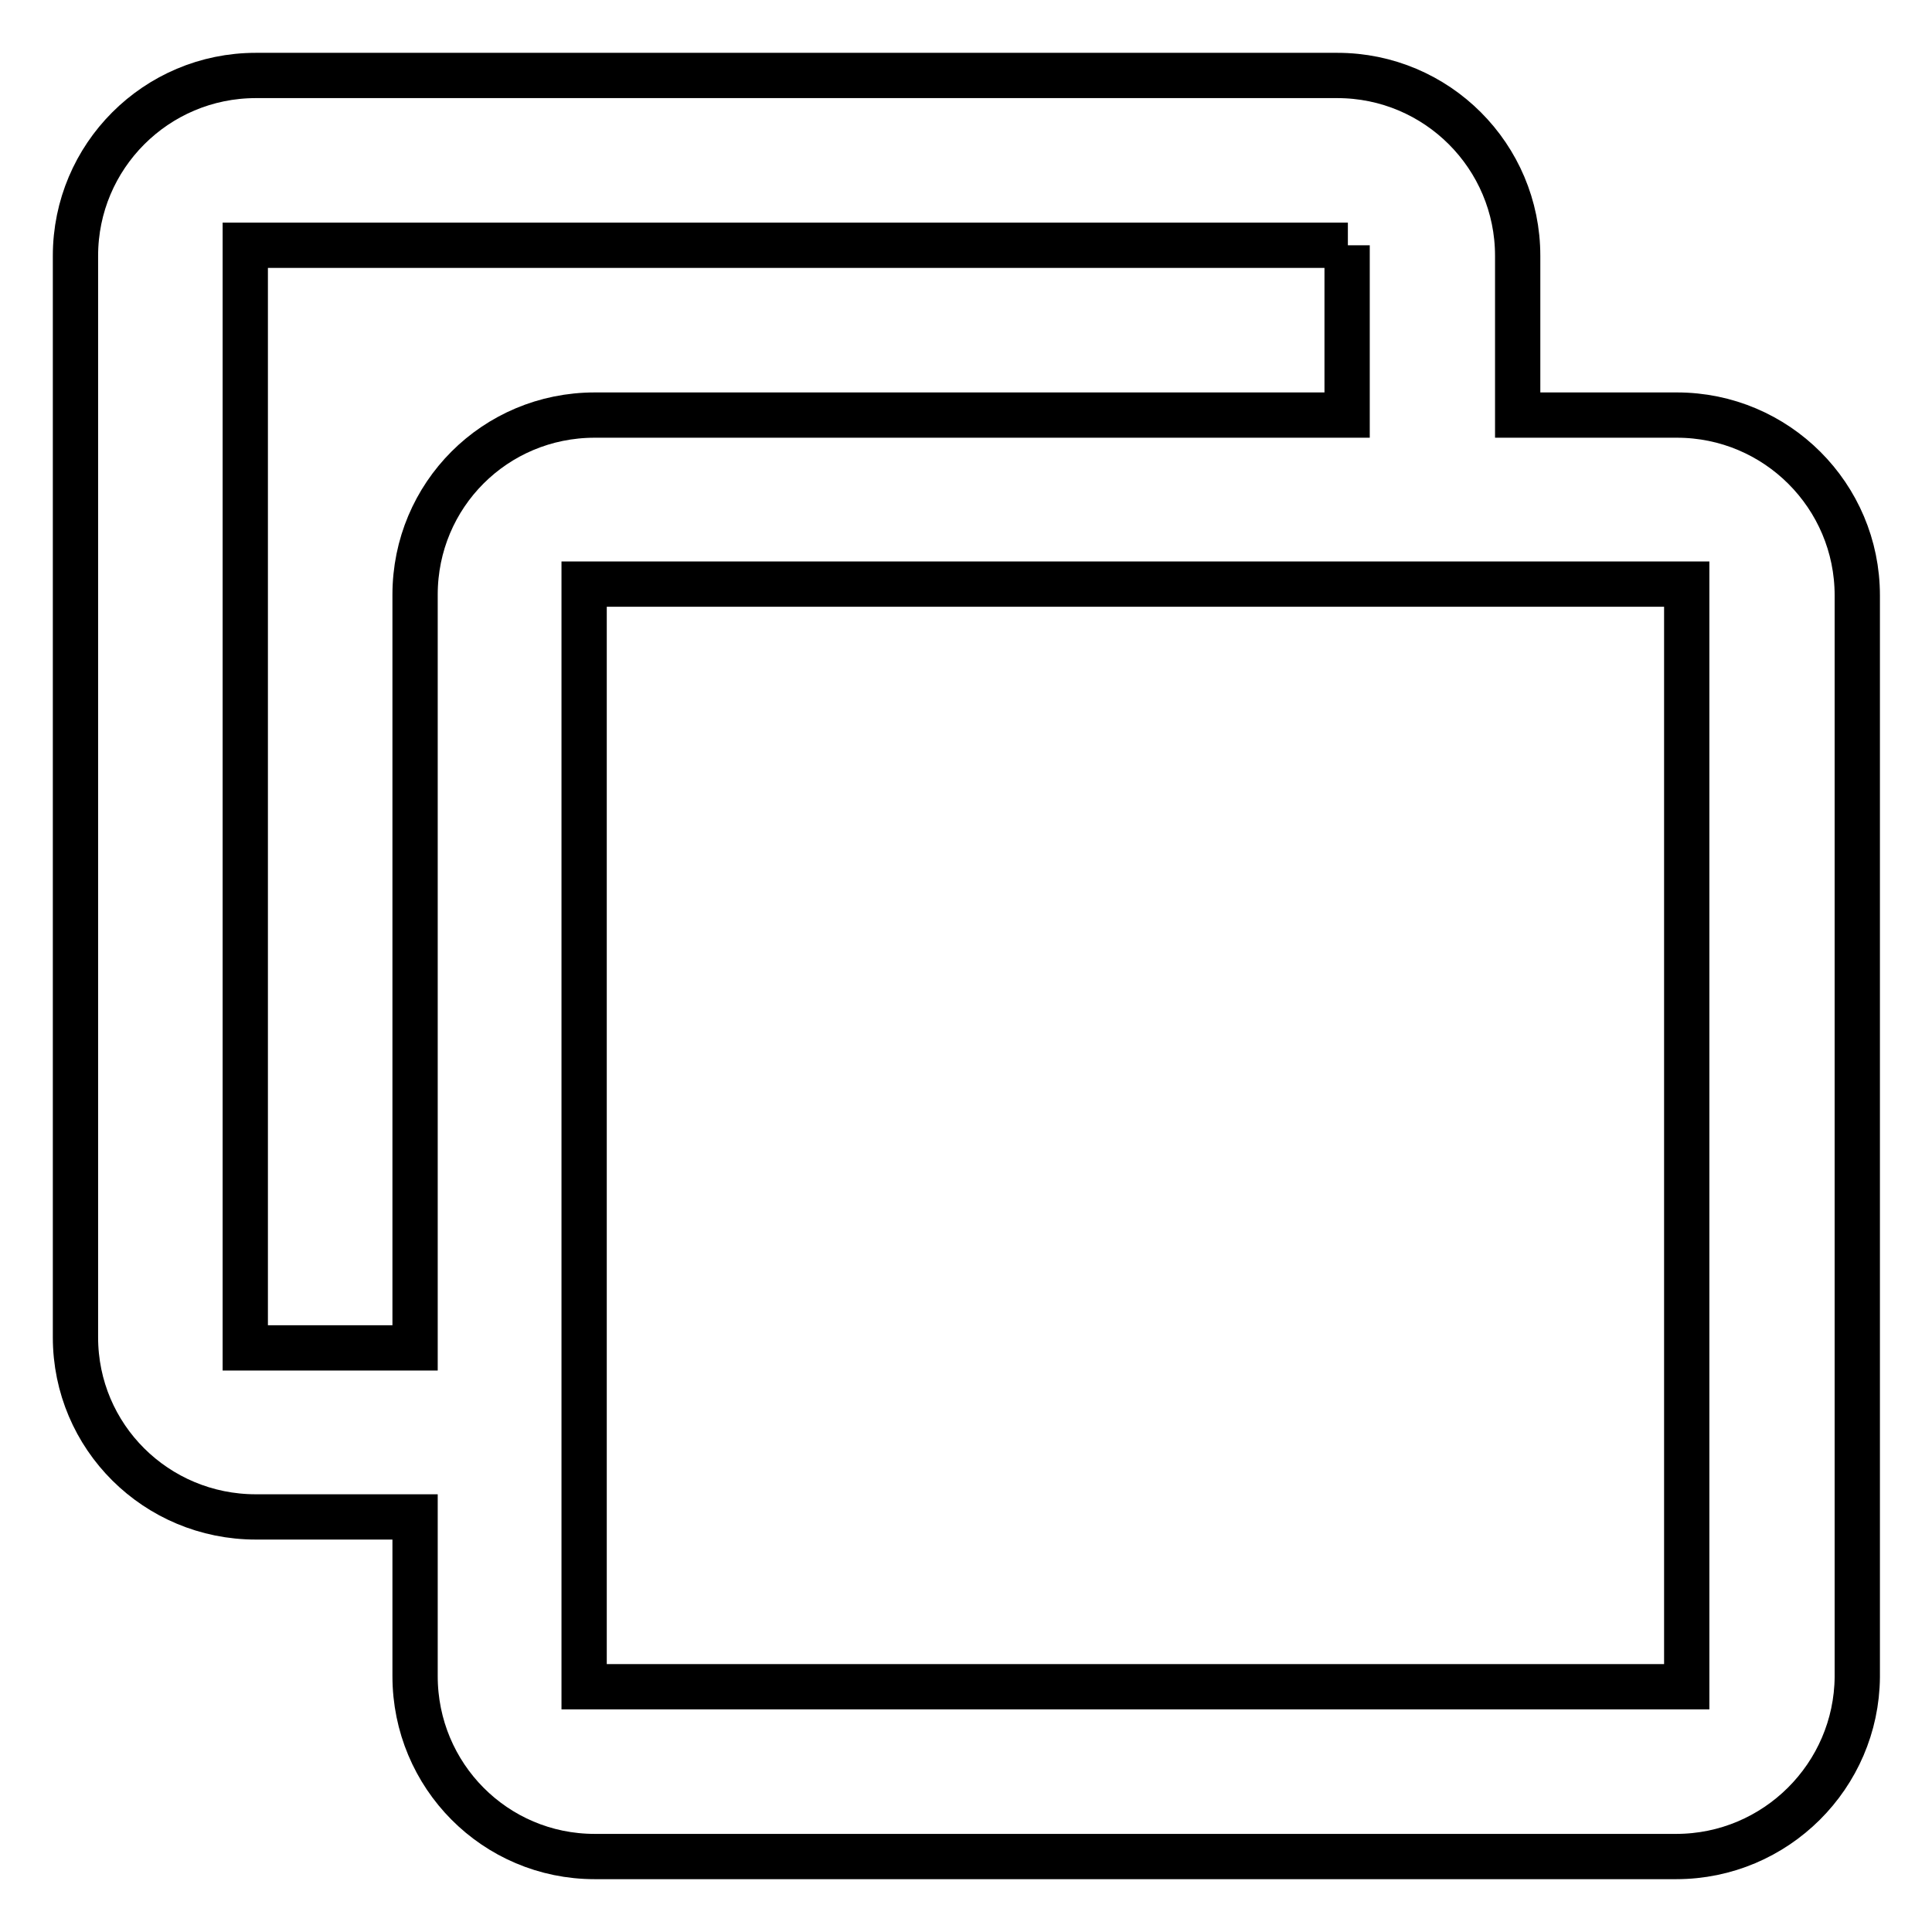 <?xml version="1.0" encoding="utf-8"?>
<!-- Svg Vector Icons : http://www.onlinewebfonts.com/icon -->
<!DOCTYPE svg PUBLIC "-//W3C//DTD SVG 1.1//EN" "http://www.w3.org/Graphics/SVG/1.1/DTD/svg11.dtd">
<svg version="1.1" xmlns="http://www.w3.org/2000/svg" xmlns:xlink="http://www.w3.org/1999/xlink" x="0px" y="0px" viewBox="0 0 256 256" enable-background="new 0 0 256 256" xml:space="preserve">
<g> <path stroke-width="6" fill-opacity="0" stroke="#000000"  d="M222.1,246H78.8C65.6,246,55,235.3,55,222.1l0,0V201H33.9C20.7,201,10,190.4,10,177.2l0,0V33.9 C10,20.7,20.7,10,33.9,10l0,0h143.3c13.2,0,23.9,10.7,23.9,23.9l0,0V55h21.1c13.2,0,23.9,10.7,23.9,23.9l0,0v143.3 C246,235.3,235.3,246,222.1,246L222.1,246z M178.6,32.5H32.5v146.1H55V78.8C55,65.6,65.6,55,78.8,55l0,0h99.7V32.5z M223.5,77.4 H77.4v146.1h146.1V77.4z"/></g>
</svg>